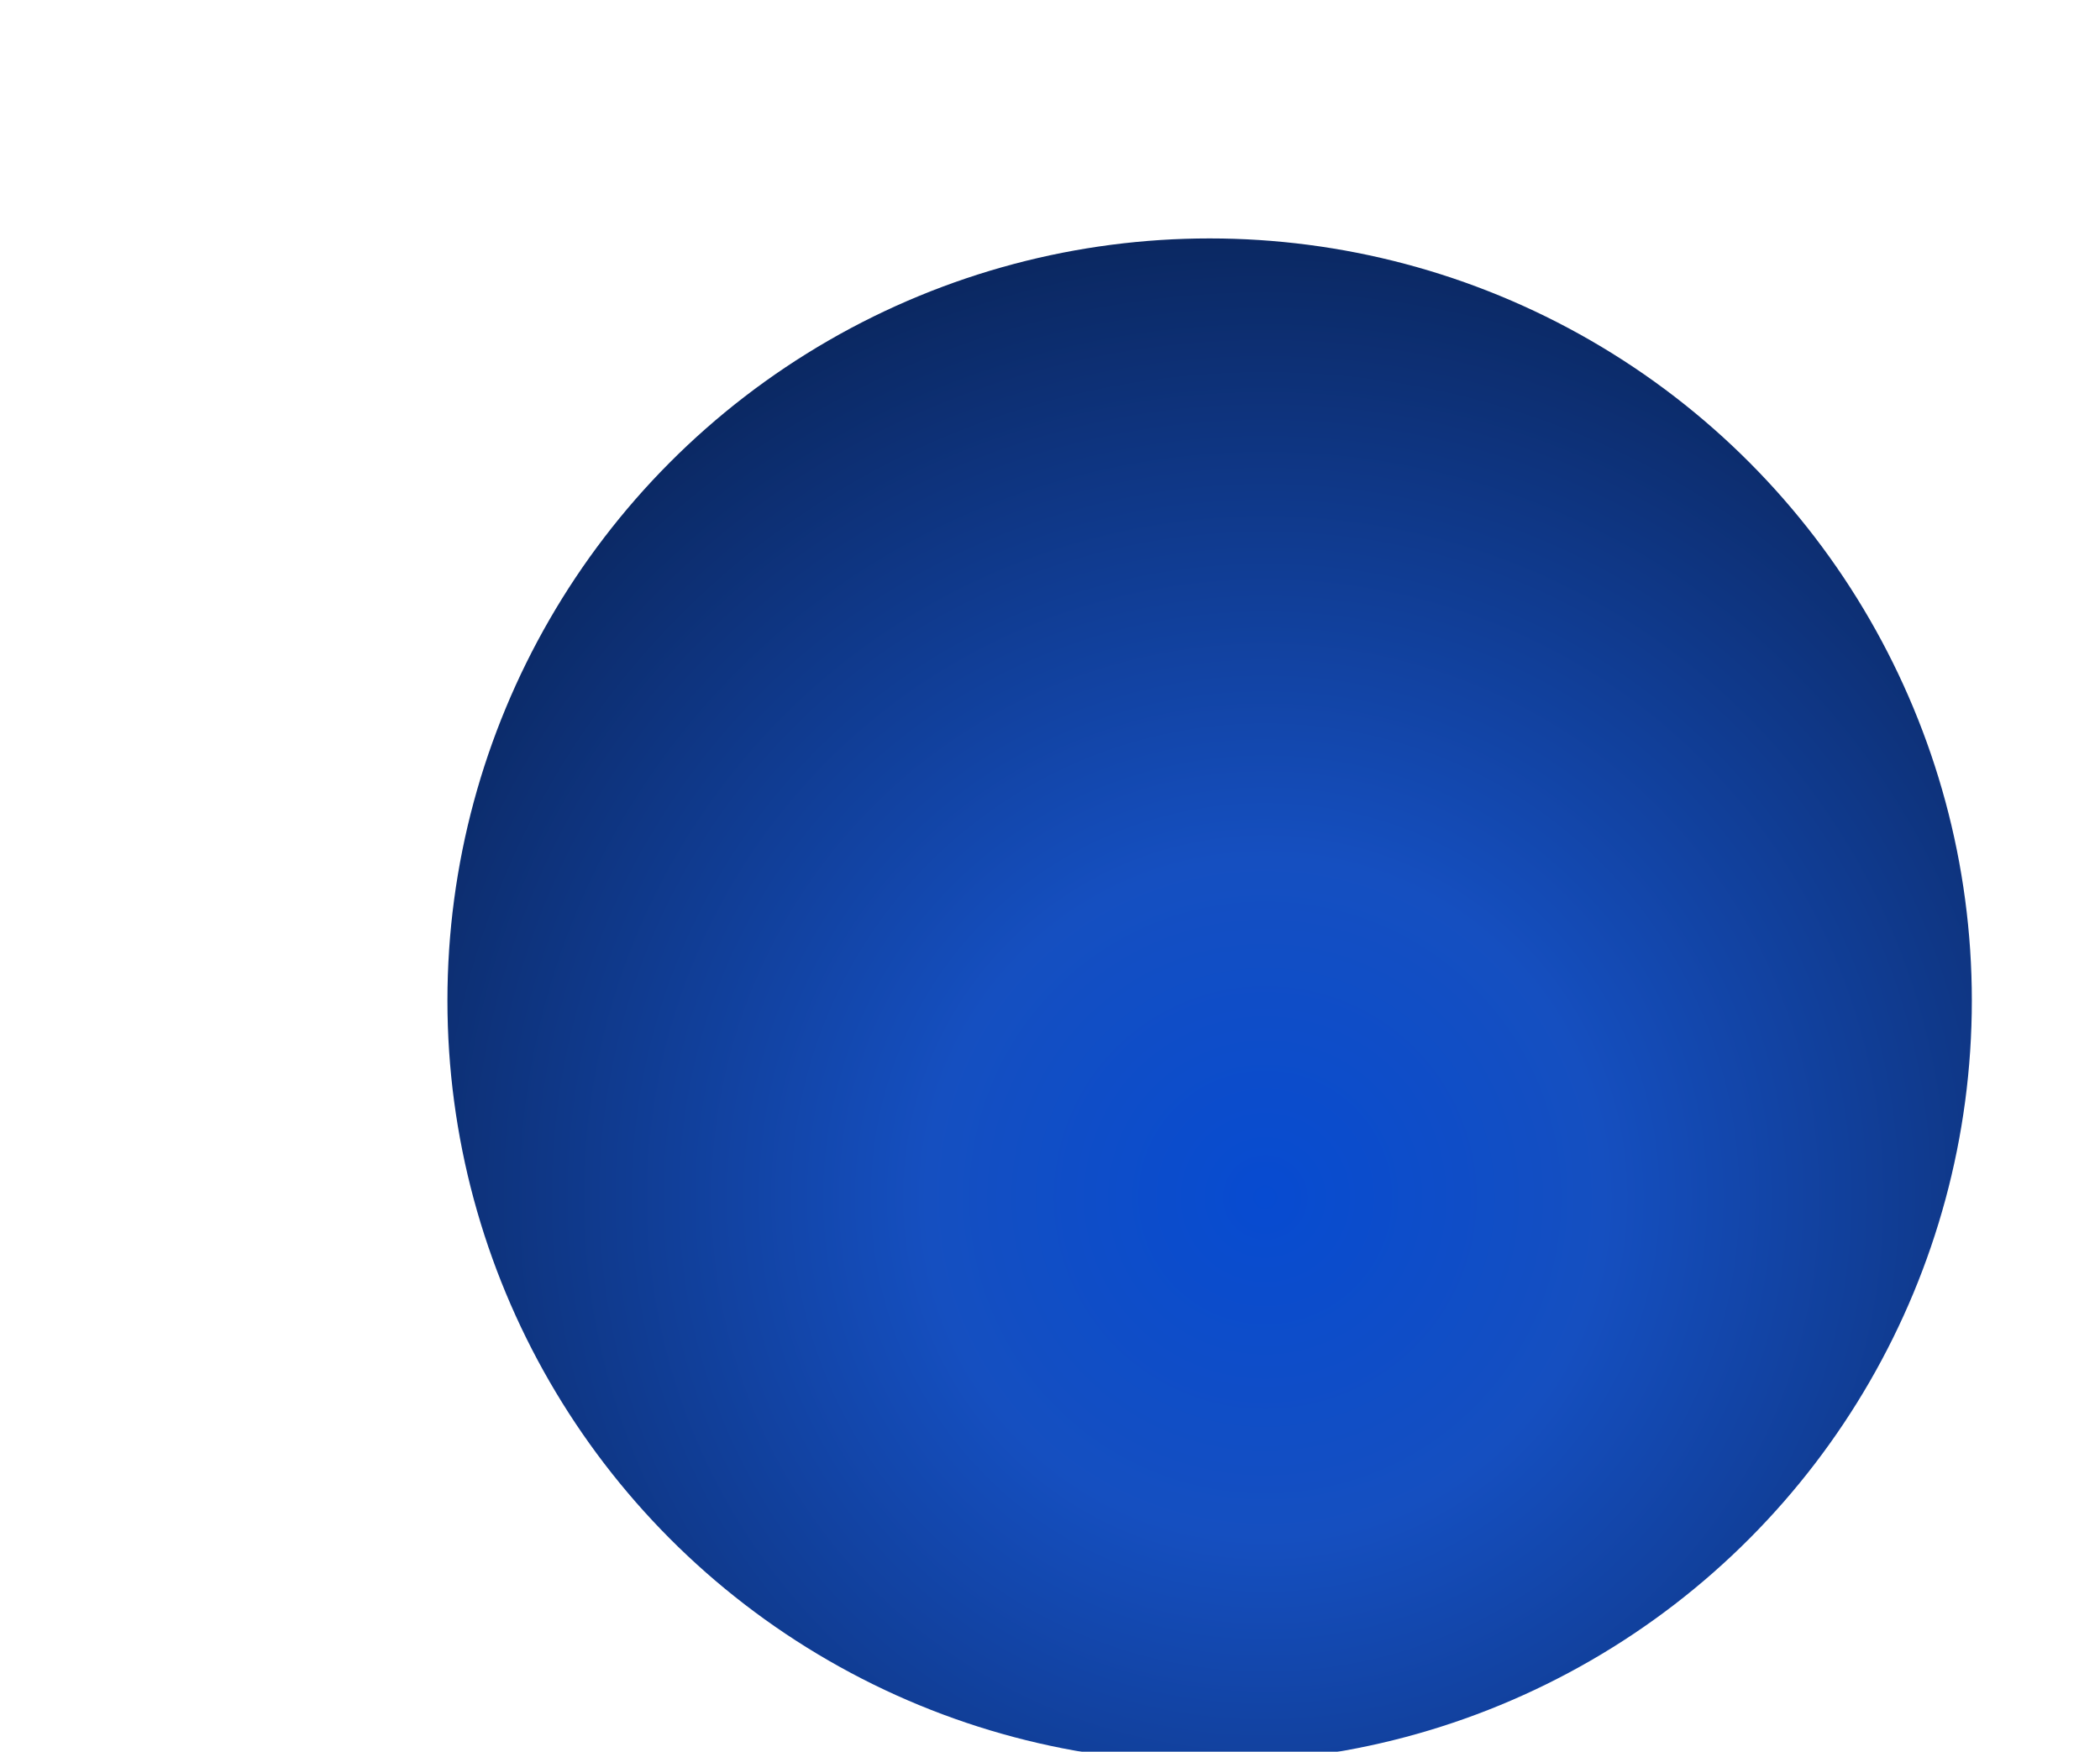 <?xml version="1.0" encoding="UTF-8"?> <svg xmlns="http://www.w3.org/2000/svg" width="845" height="705" viewBox="0 0 845 705" fill="none"> <g filter="url(#filter0_d_139_3516)"> <circle cx="486.733" cy="398.697" r="306.697" fill="url(#paint0_radial_139_3516)"></circle> </g> <defs> <filter id="filter0_d_139_3516" x="0.326" y="-83.759" width="972.812" height="972.812" filterUnits="userSpaceOnUse" color-interpolation-filters="sRGB"> <feFlood flood-opacity="0" result="BackgroundImageFix"></feFlood> <feColorMatrix in="SourceAlpha" type="matrix" values="0 0 0 0 0 0 0 0 0 0 0 0 0 0 0 0 0 0 127 0" result="hardAlpha"></feColorMatrix> <feOffset dy="3.95"></feOffset> <feGaussianBlur stdDeviation="89.855"></feGaussianBlur> <feComposite in2="hardAlpha" operator="out"></feComposite> <feColorMatrix type="matrix" values="0 0 0 0 0 0 0 0 0 0 0 0 0 0 0 0 0 0 0.25 0"></feColorMatrix> <feBlend mode="normal" in2="BackgroundImageFix" result="effect1_dropShadow_139_3516"></feBlend> <feBlend mode="normal" in="SourceGraphic" in2="effect1_dropShadow_139_3516" result="shape"></feBlend> </filter> <radialGradient id="paint0_radial_139_3516" cx="0" cy="0" r="1" gradientUnits="userSpaceOnUse" gradientTransform="translate(508.834 477.532) rotate(-101.992) scale(384.568)"> <stop stop-color="#074BD1"></stop> <stop offset="0.352" stop-color="#154FC0"></stop> <stop offset="1" stop-color="#0B2862"></stop> </radialGradient> </defs> </svg> 